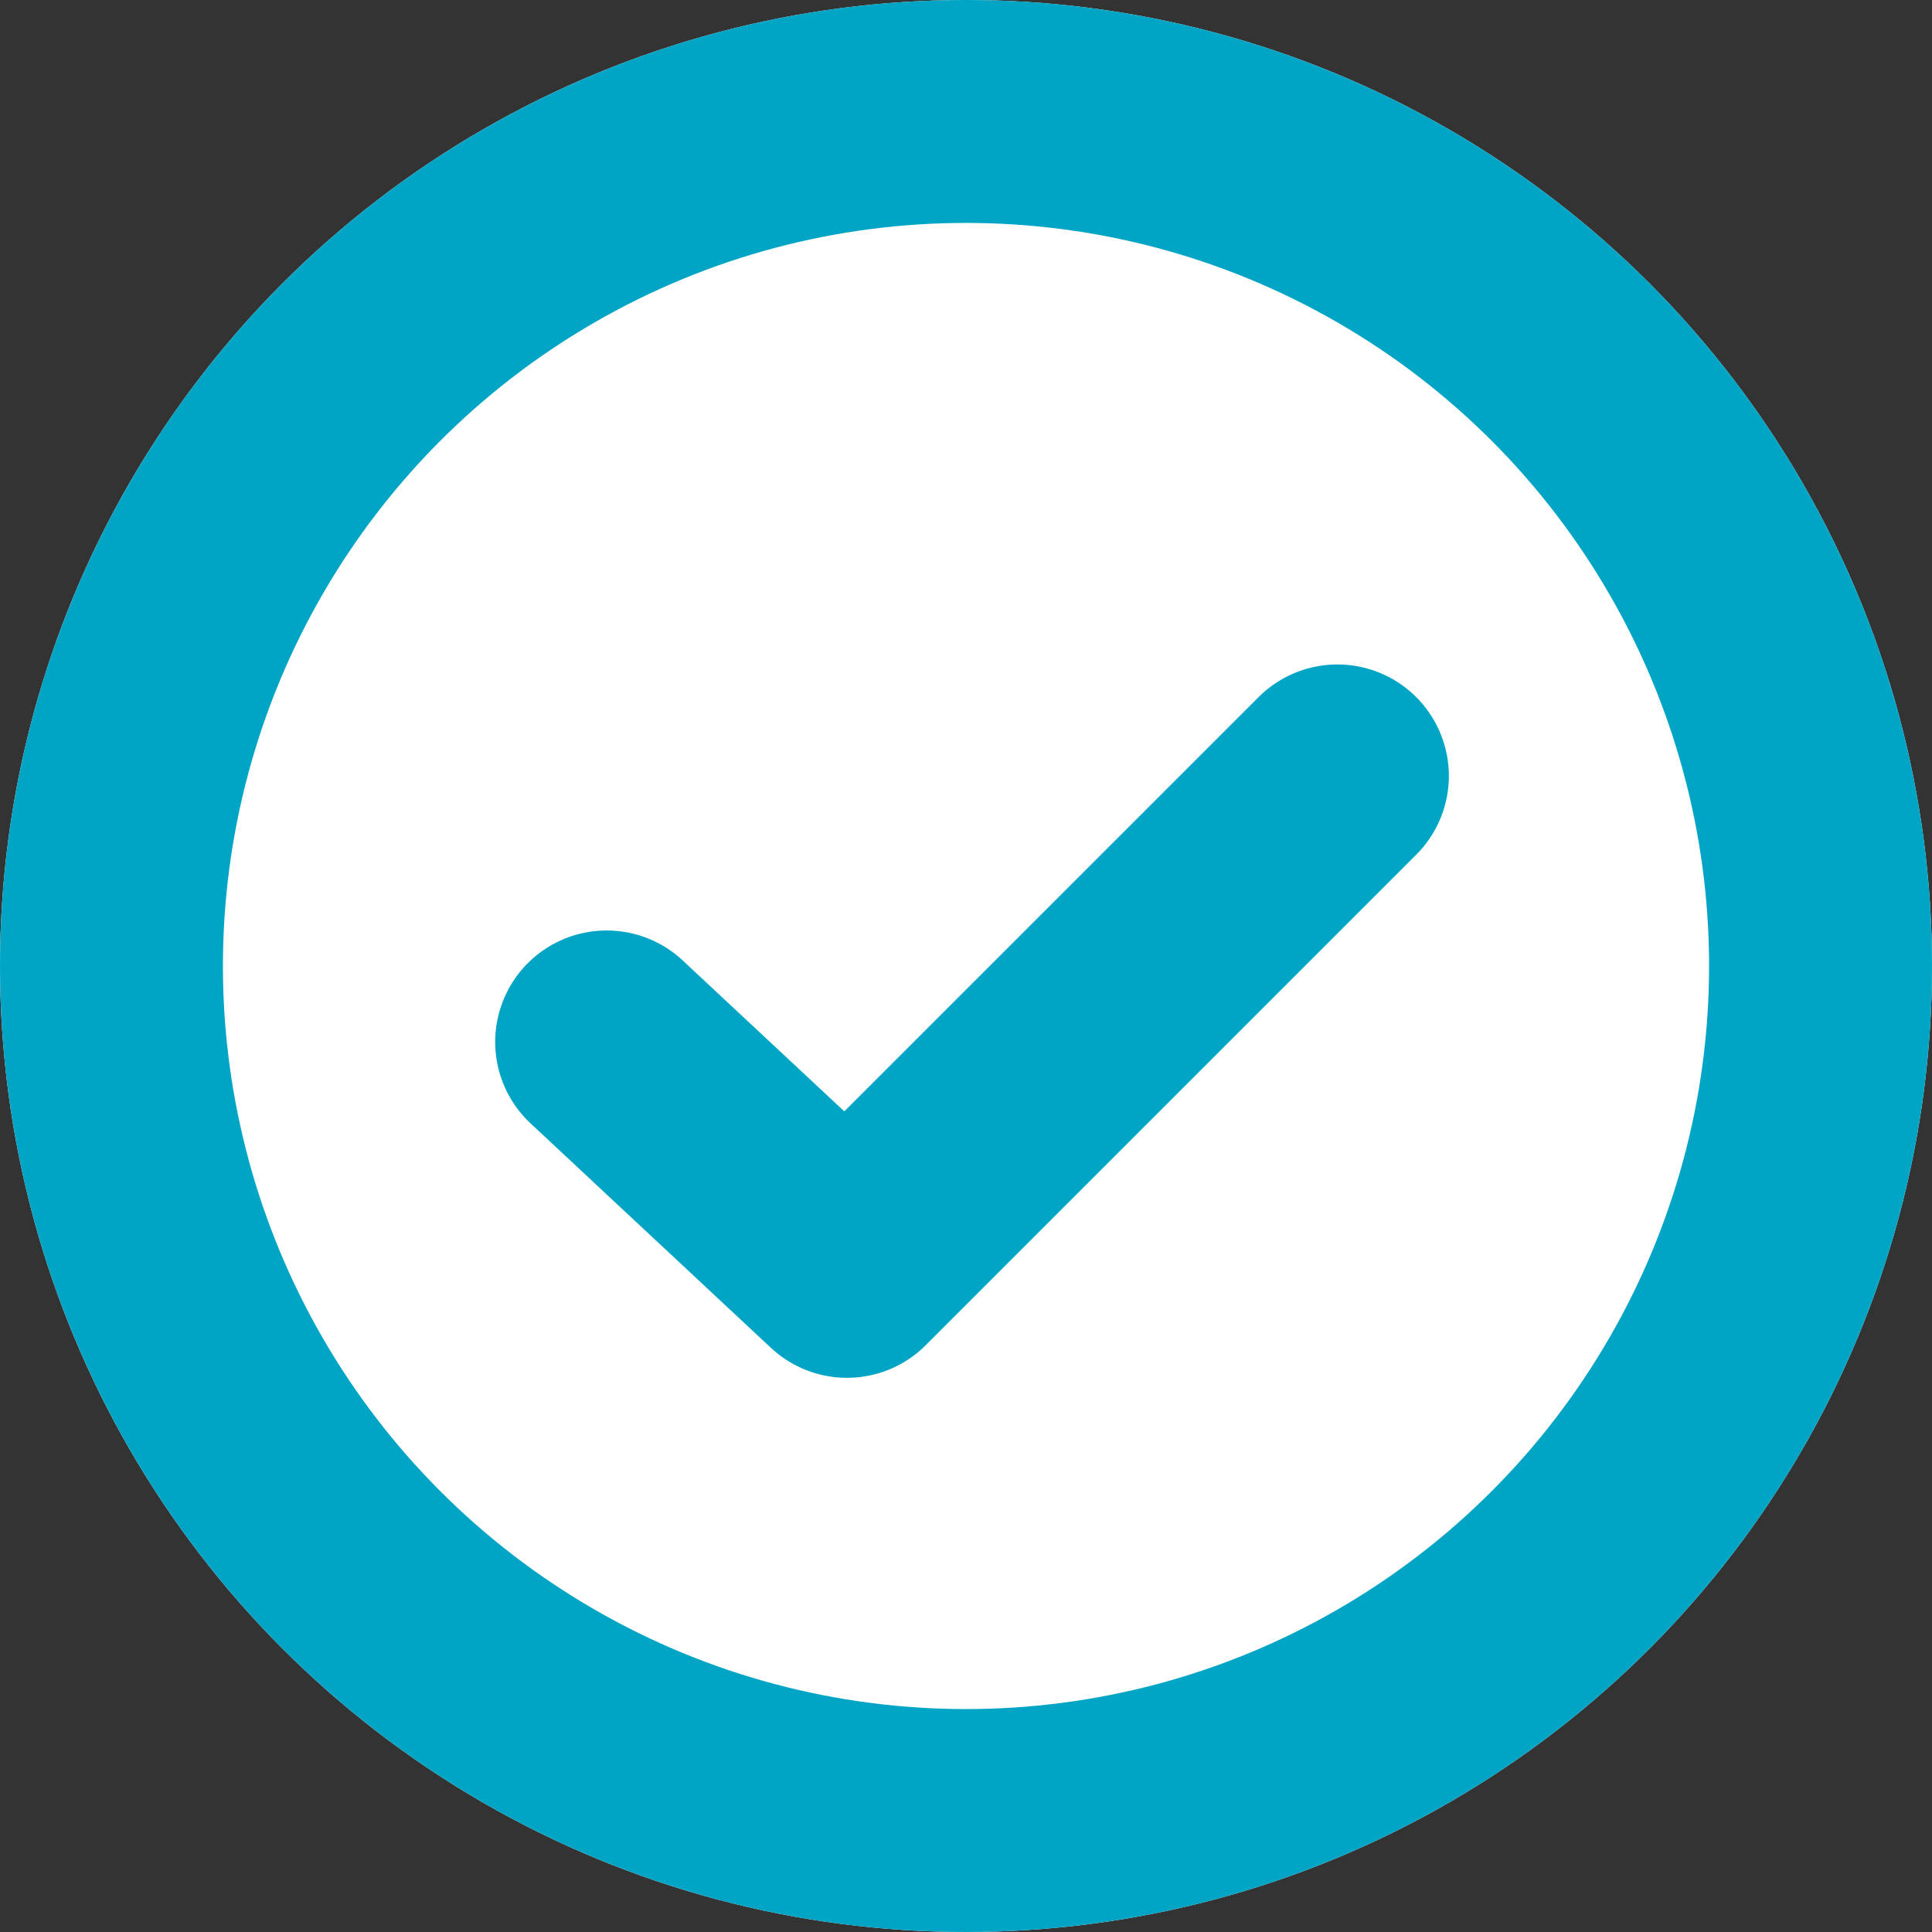 <svg xmlns="http://www.w3.org/2000/svg" width="13" height="13" viewBox="0 0 13 13">
  <rect x="0" y="0" width="13" height="13" fill="#333333" stroke="none"/>
  <g id="Icon-Bullet_Checks" transform="translate(-113 -535.582)">
    <g id="Ellipse_386" data-name="Ellipse 386" transform="translate(113 535.582)" fill="#fff" stroke="#00a4c5" stroke-width="1.5">
      <circle cx="6.5" cy="6.5" r="6.5" stroke="none"/>
      <circle cx="6.5" cy="6.5" r="5.75" fill="none"/>
    </g>
    <path id="Path_23135" data-name="Path 23135" d="M-10410.171-3045.548l1.617,1.51,3.3-3.3" transform="translate(10527.253 3588.141)" fill="none" stroke="#00a4c5" stroke-linecap="round" stroke-linejoin="round" stroke-width="1.5"/>
  </g>
</svg>
